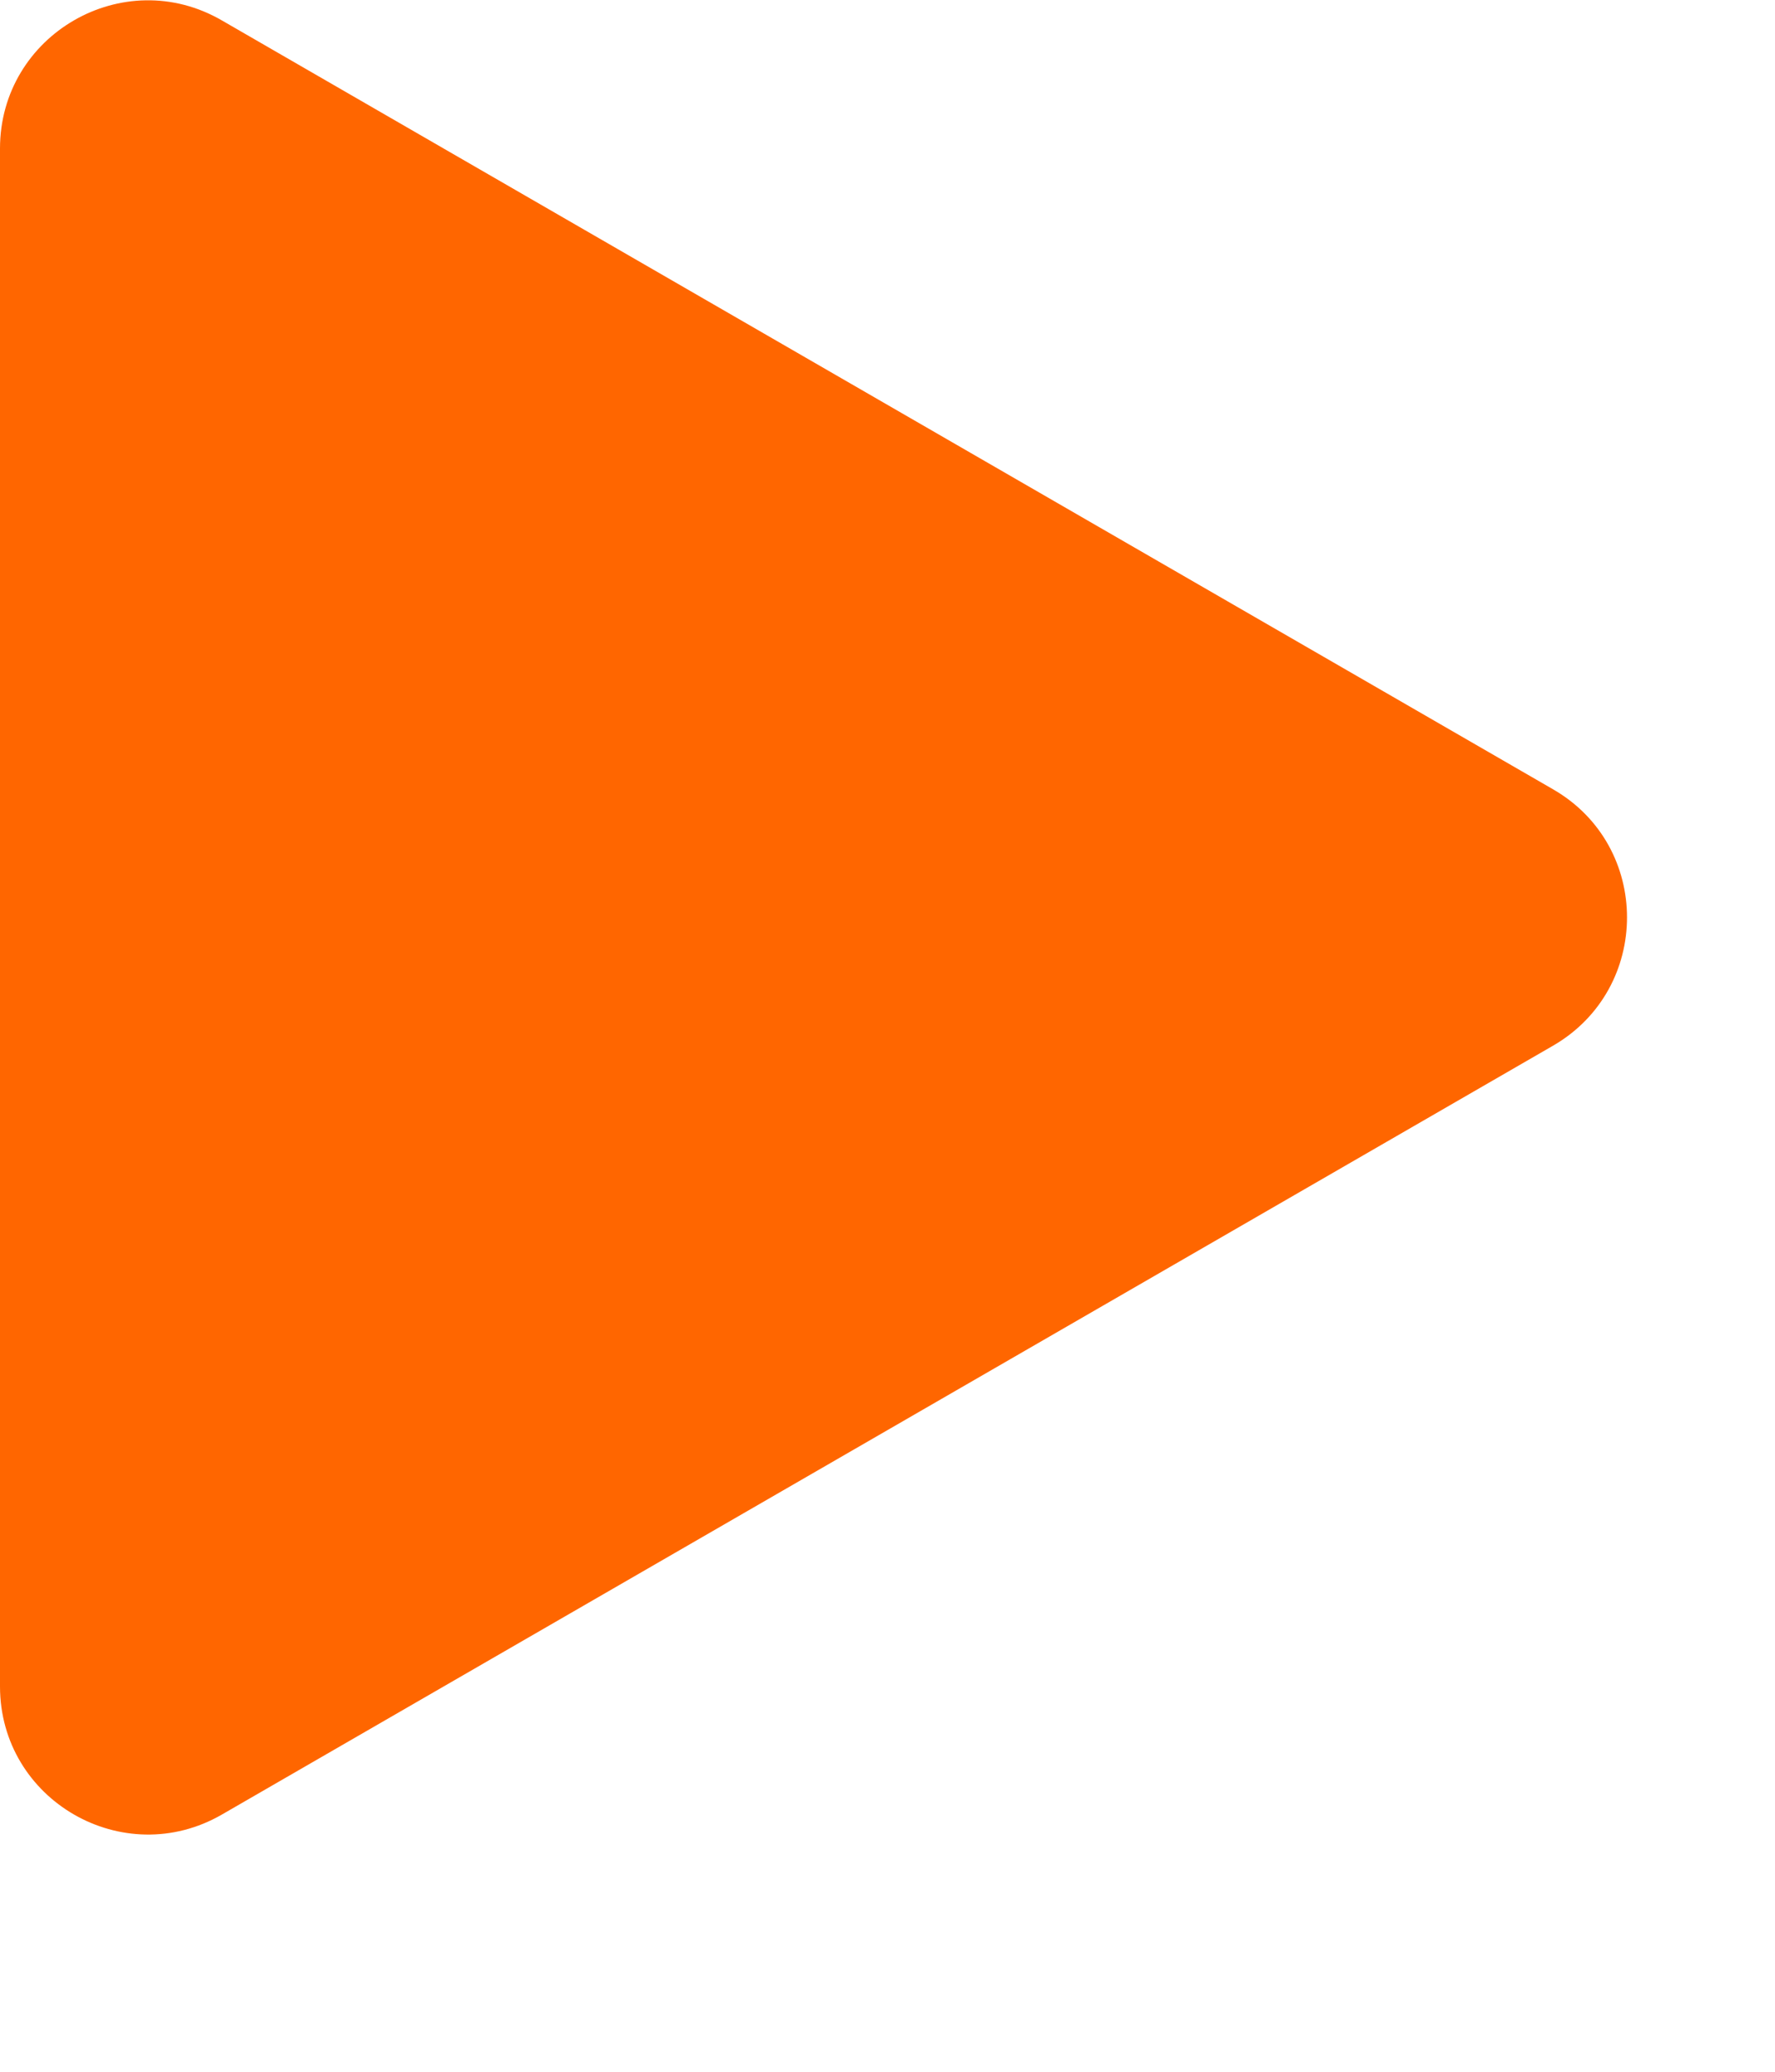 <svg width="6" height="7" viewBox="0 0 6 7" fill="none" xmlns="http://www.w3.org/2000/svg">
<path d="M5.25 2.667C5.583 2.859 5.583 3.34 5.25 3.533L0.75 6.131C0.417 6.323 1.71602e-07 6.083 1.88426e-07 5.698L4.15557e-07 0.502C4.32382e-07 0.117 0.417 -0.124 0.75 0.069L5.25 2.667Z" fill="#FF6600"/>
</svg>
